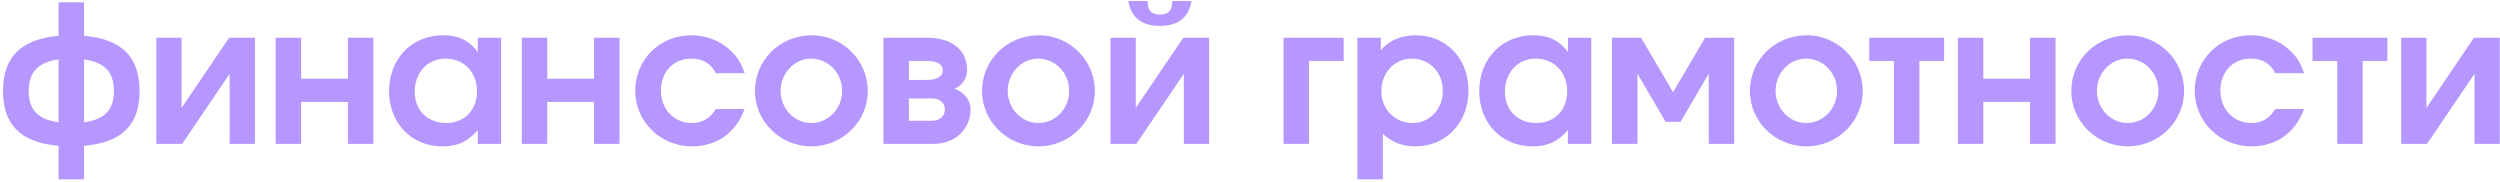 <?xml version="1.0" encoding="UTF-8"?> <svg xmlns="http://www.w3.org/2000/svg" width="757" height="55" viewBox="0 0 757 55" fill="none"> <path d="M17.734 0.705V10.855C5.786 11.899 0.914 17.815 0.914 27.559C0.914 37.303 5.786 43.161 17.734 44.147V54.297H25.448V44.147C37.454 43.161 42.268 37.303 42.268 27.559C42.268 17.815 37.454 11.841 25.448 10.855V0.705H17.734ZM17.734 17.989V37.013C11.296 36.201 8.686 33.011 8.686 27.559C8.686 22.107 11.296 18.859 17.734 17.989ZM25.448 37.013V17.989C31.944 18.859 34.496 22.107 34.496 27.559C34.496 33.011 31.944 36.201 25.448 37.013ZM69.371 11.435L54.987 32.663V11.435H47.331V43.567H55.161L69.545 22.339V43.567H77.201V11.435H69.371ZM113.048 43.567V11.435H105.334V23.847H91.182V11.435H83.468V43.567H91.182V30.865H105.334V43.567H113.048ZM151.743 11.435H144.667V15.727C141.999 12.189 138.809 10.681 134.169 10.681C124.657 10.681 117.813 17.815 117.813 27.617C117.813 37.303 124.599 44.321 133.995 44.321C138.519 44.321 141.593 42.929 144.667 39.391V43.567H151.743V11.435ZM134.865 17.757C140.491 17.757 144.435 21.817 144.435 27.617C144.435 33.359 140.665 37.245 135.097 37.245C129.471 37.245 125.585 33.417 125.585 27.791C125.585 21.991 129.471 17.757 134.865 17.757ZM187.587 43.567V11.435H179.873V23.847H165.721V11.435H158.007V43.567H165.721V30.865H179.873V43.567H187.587ZM216.771 33.011C214.857 35.969 212.653 37.245 209.463 37.245C204.127 37.245 200.125 33.069 200.125 27.443C200.125 21.759 203.895 17.757 209.289 17.757C212.769 17.757 215.205 19.149 216.771 22.165H225.471C224.369 19.033 223.383 17.409 221.353 15.437C218.221 12.363 213.871 10.681 209.289 10.681C199.777 10.681 192.353 18.047 192.353 27.501C192.353 36.839 200.009 44.321 209.521 44.321C217.061 44.321 222.803 40.203 225.471 33.011H216.771ZM245.829 10.681C236.201 10.681 228.603 18.163 228.603 27.559C228.603 36.781 236.259 44.321 245.713 44.321C255.109 44.321 262.765 36.781 262.765 27.559C262.765 18.279 255.167 10.681 245.829 10.681ZM245.539 17.757C250.817 17.757 254.993 22.049 254.993 27.559C254.993 32.895 250.817 37.245 245.655 37.245C240.551 37.245 236.375 32.895 236.375 27.501C236.375 22.165 240.551 17.757 245.539 17.757ZM275.207 18.453H280.659C283.849 18.453 285.473 19.555 285.473 21.295C285.473 23.035 283.907 24.195 280.659 24.195H275.207V18.453ZM275.207 29.821H282.225C284.545 29.821 286.111 31.155 286.111 33.185C286.111 35.215 284.545 36.549 282.225 36.549H275.207V29.821ZM289.069 26.863C291.041 26.051 292.839 23.847 292.839 21.295C292.839 14.683 287.735 11.435 280.717 11.435H267.493V43.567H282.747C289.417 43.567 293.883 38.869 293.883 33.185C293.883 29.763 291.389 27.733 289.069 26.863ZM314.59 10.681C304.962 10.681 297.364 18.163 297.364 27.559C297.364 36.781 305.02 44.321 314.474 44.321C323.87 44.321 331.526 36.781 331.526 27.559C331.526 18.279 323.928 10.681 314.59 10.681ZM314.3 17.757C319.578 17.757 323.754 22.049 323.754 27.559C323.754 32.895 319.578 37.245 314.416 37.245C309.312 37.245 305.136 32.895 305.136 27.501C305.136 22.165 309.312 17.757 314.3 17.757ZM341.649 0.299C342.519 5.519 345.941 7.839 351.219 7.839C356.497 7.839 359.919 5.519 360.789 0.299H354.931C354.931 3.199 353.829 4.417 351.219 4.417C348.609 4.417 347.507 3.199 347.507 0.299H341.649ZM358.295 11.435L343.911 32.663V11.435H336.255V43.567H344.085L358.469 22.339V43.567H366.125V11.435H358.295ZM406.86 11.435H388.648V43.567H396.362V18.453H406.86V11.435ZM411.021 54.297H418.735V40.551C421.693 43.161 424.651 44.321 428.595 44.321C437.875 44.321 444.661 37.129 444.661 27.385C444.661 17.699 437.933 10.681 428.653 10.681C424.303 10.681 420.591 12.247 418.097 15.205V11.435H411.021V54.297ZM427.493 17.757C432.945 17.757 436.889 21.933 436.889 27.559C436.889 33.011 432.887 37.245 427.725 37.245C422.389 37.245 418.271 33.069 418.271 27.617C418.271 21.991 422.273 17.757 427.493 17.757ZM481.845 11.435H474.769V15.727C472.101 12.189 468.911 10.681 464.271 10.681C454.759 10.681 447.915 17.815 447.915 27.617C447.915 37.303 454.701 44.321 464.097 44.321C468.621 44.321 471.695 42.929 474.769 39.391V43.567H481.845V11.435ZM464.967 17.757C470.593 17.757 474.537 21.817 474.537 27.617C474.537 33.359 470.767 37.245 465.199 37.245C459.573 37.245 455.687 33.417 455.687 27.791C455.687 21.991 459.573 17.757 464.967 17.757ZM508.873 36.897L517.399 22.339V43.567H525.113V11.435H516.297L506.611 27.907L496.925 11.435H488.109V43.567H495.823V22.339L504.349 36.897H508.873ZM547.1 10.681C537.472 10.681 529.874 18.163 529.874 27.559C529.874 36.781 537.53 44.321 546.984 44.321C556.38 44.321 564.036 36.781 564.036 27.559C564.036 18.279 556.438 10.681 547.1 10.681ZM546.81 17.757C552.088 17.757 556.264 22.049 556.264 27.559C556.264 32.895 552.088 37.245 546.926 37.245C541.822 37.245 537.646 32.895 537.646 27.501C537.646 22.165 541.822 17.757 546.81 17.757ZM588.675 18.453V11.435H565.997V18.453H573.479V43.567H581.193V18.453H588.675ZM622.417 43.567V11.435H614.703V23.847H600.551V11.435H592.837V43.567H600.551V30.865H614.703V43.567H622.417ZM644.409 10.681C634.781 10.681 627.183 18.163 627.183 27.559C627.183 36.781 634.839 44.321 644.293 44.321C653.689 44.321 661.345 36.781 661.345 27.559C661.345 18.279 653.747 10.681 644.409 10.681ZM644.119 17.757C649.397 17.757 653.573 22.049 653.573 27.559C653.573 32.895 649.397 37.245 644.235 37.245C639.131 37.245 634.955 32.895 634.955 27.501C634.955 22.165 639.131 17.757 644.119 17.757ZM688.983 33.011C687.069 35.969 684.865 37.245 681.675 37.245C676.339 37.245 672.337 33.069 672.337 27.443C672.337 21.759 676.107 17.757 681.501 17.757C684.981 17.757 687.417 19.149 688.983 22.165H697.683C696.581 19.033 695.595 17.409 693.565 15.437C690.433 12.363 686.083 10.681 681.501 10.681C671.989 10.681 664.565 18.047 664.565 27.501C664.565 36.839 672.221 44.321 681.733 44.321C689.273 44.321 695.015 40.203 697.683 33.011H688.983ZM722.913 18.453V11.435H700.235V18.453H707.717V43.567H715.431V18.453H722.913ZM749.115 11.435L734.731 32.663V11.435H727.075V43.567H734.905L749.289 22.339V43.567H756.945V11.435H749.115Z" fill="#B597FF"></path> </svg> 